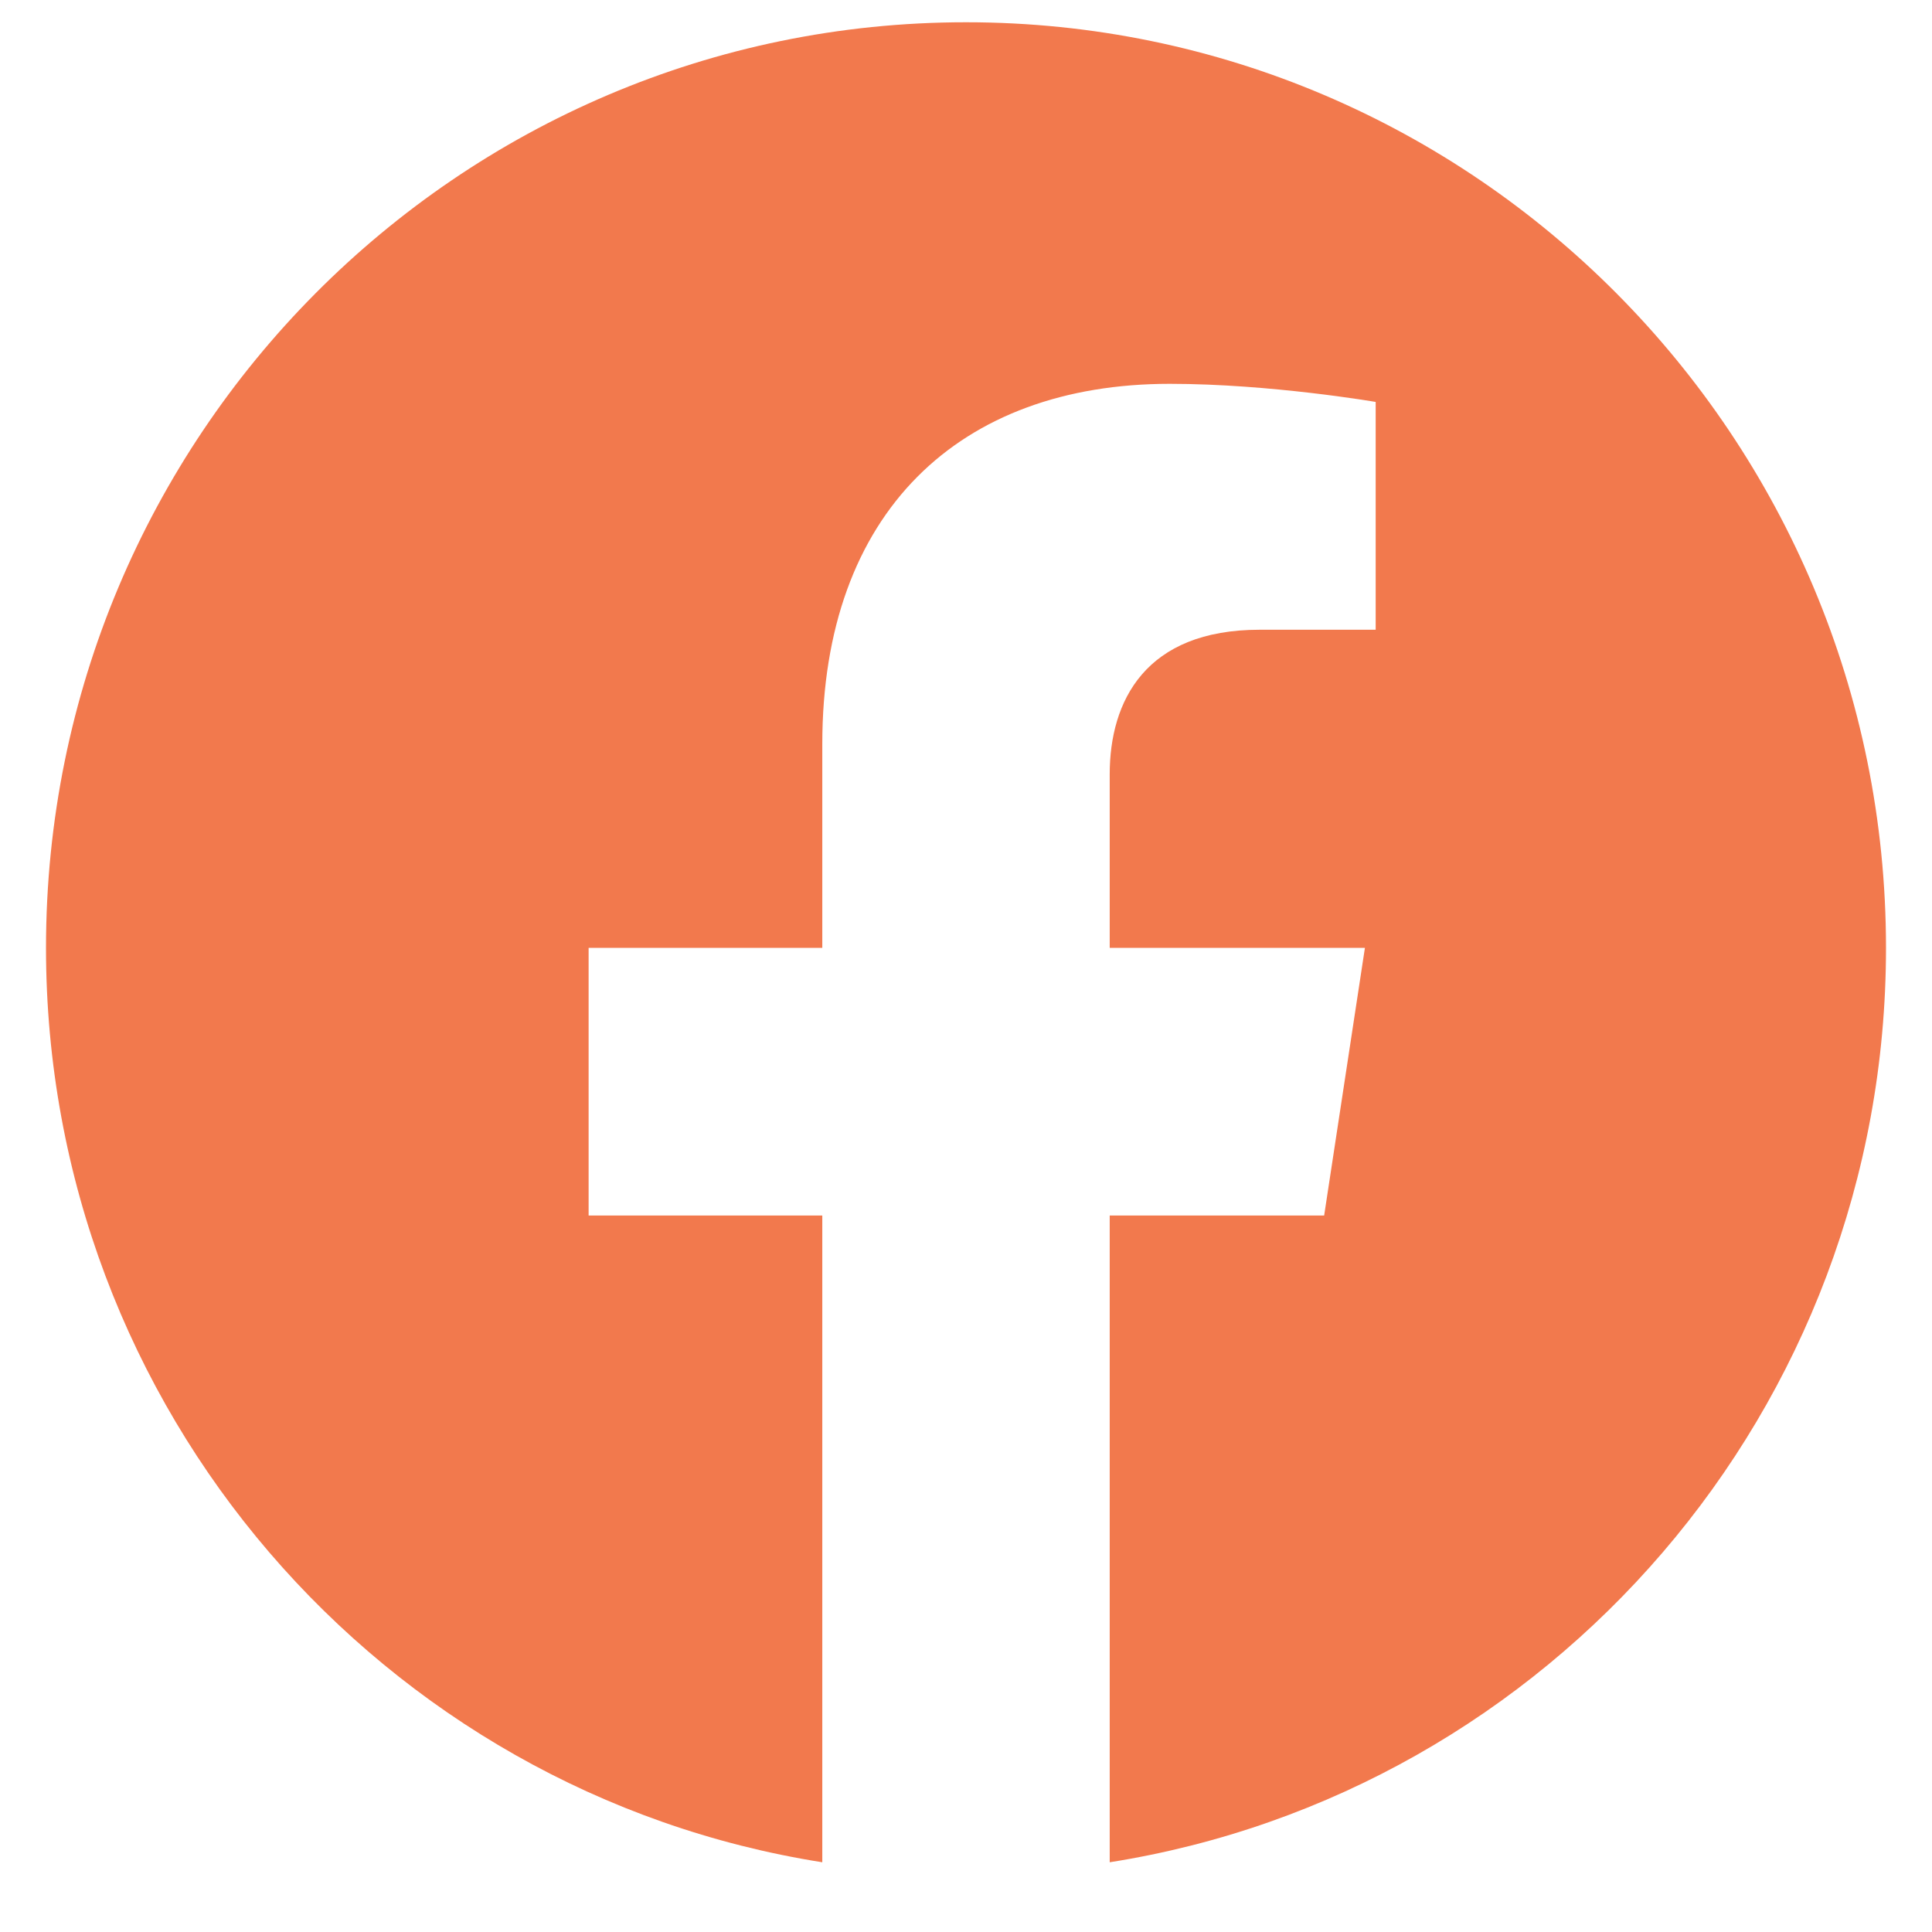 <svg width="21" height="21" viewBox="0 0 21 21" fill="none" xmlns="http://www.w3.org/2000/svg">
<path d="M20.5 10.303C20.5 4.747 16.023 0.242 10.5 0.242C4.977 0.242 0.5 4.747 0.5 10.303C0.5 15.325 4.157 19.487 8.938 20.242V13.212H6.398V10.303H8.938V8.087C8.938 5.565 10.431 4.172 12.715 4.172C13.809 4.172 14.953 4.369 14.953 4.369V6.845H13.692C12.45 6.845 12.062 7.62 12.062 8.416V10.303H14.836L14.393 13.212H12.062V20.242C16.843 19.487 20.5 15.325 20.5 10.303Z" fill="#F2794D"/>
</svg>
